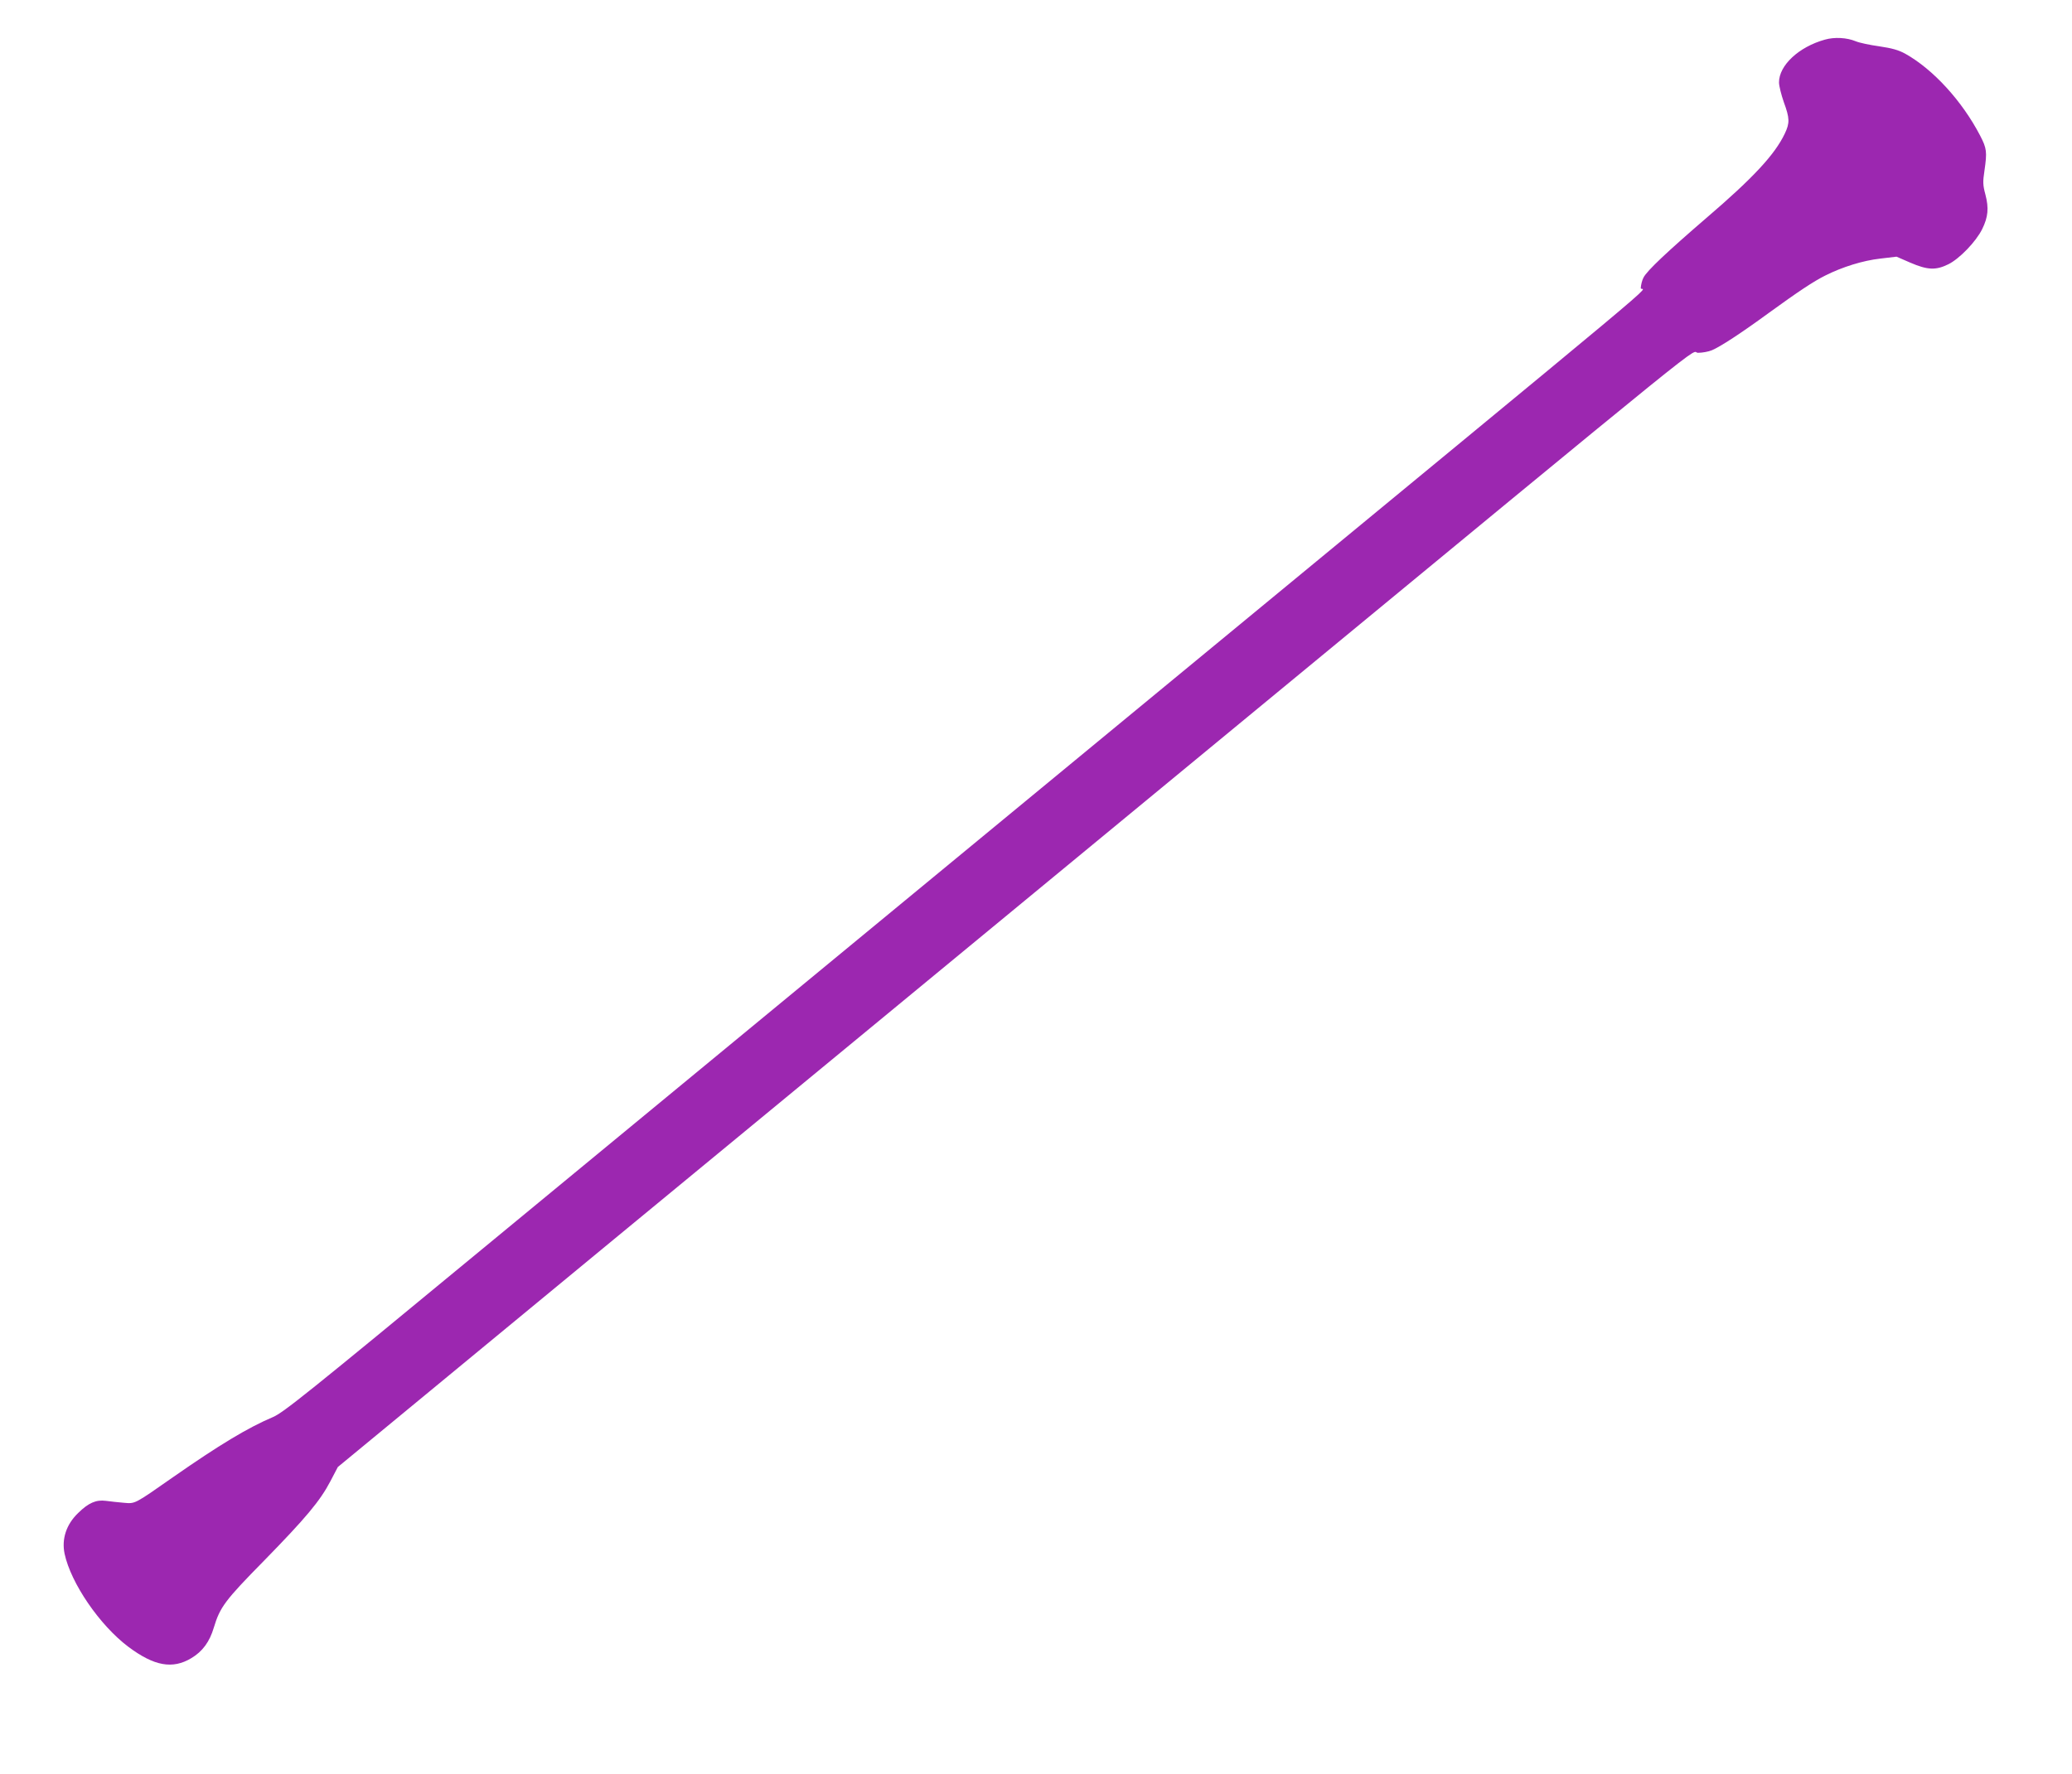 <?xml version="1.0" standalone="no"?>
<!DOCTYPE svg PUBLIC "-//W3C//DTD SVG 20010904//EN"
 "http://www.w3.org/TR/2001/REC-SVG-20010904/DTD/svg10.dtd">
<svg version="1.0" xmlns="http://www.w3.org/2000/svg"
 width="1280pt" height="1096pt" viewBox="0 0 1280 1096"
 preserveAspectRatio="xMidYMid meet">
<g transform="translate(0,1096) scale(0.1,-0.1)"
fill="#9c27b0" stroke="none">
<path d="M11273 10715 c-161 -45 -283 -159 -283 -264 0 -22 14 -77 30 -123 36
-98 37 -128 6 -193 -61 -129 -194 -273 -486 -523 -239 -206 -366 -325 -387
-367 -9 -16 -16 -46 -17 -65 -1 -43 402 295 -3121 -2610 -1557 -1284 -3376
-2784 -4043 -3334 -1080 -892 -1221 -1004 -1285 -1032 -156 -66 -333 -173
-617 -371 -243 -170 -234 -165 -305 -159 -33 3 -83 8 -111 12 -61 8 -108 -13
-171 -75 -74 -71 -103 -161 -84 -252 39 -182 217 -442 394 -575 159 -119 273
-140 389 -70 69 41 113 101 139 189 38 126 68 167 309 412 260 266 347 370
411 492 l46 88 685 565 c377 311 838 691 1024 845 187 154 902 743 1589 1310
688 567 1648 1359 2135 1761 3201 2640 2910 2404 2970 2404 26 0 65 7 86 16
52 22 178 104 349 229 186 135 278 196 350 232 107 54 234 93 340 105 l101 12
85 -37 c107 -46 158 -48 235 -10 69 34 171 140 209 217 37 75 42 130 20 214
-16 59 -16 79 -6 146 17 118 15 138 -27 219 -111 213 -290 409 -462 505 -42
23 -81 34 -162 46 -58 8 -123 22 -144 31 -55 23 -132 27 -191 10z"/>
</g>
</svg>
